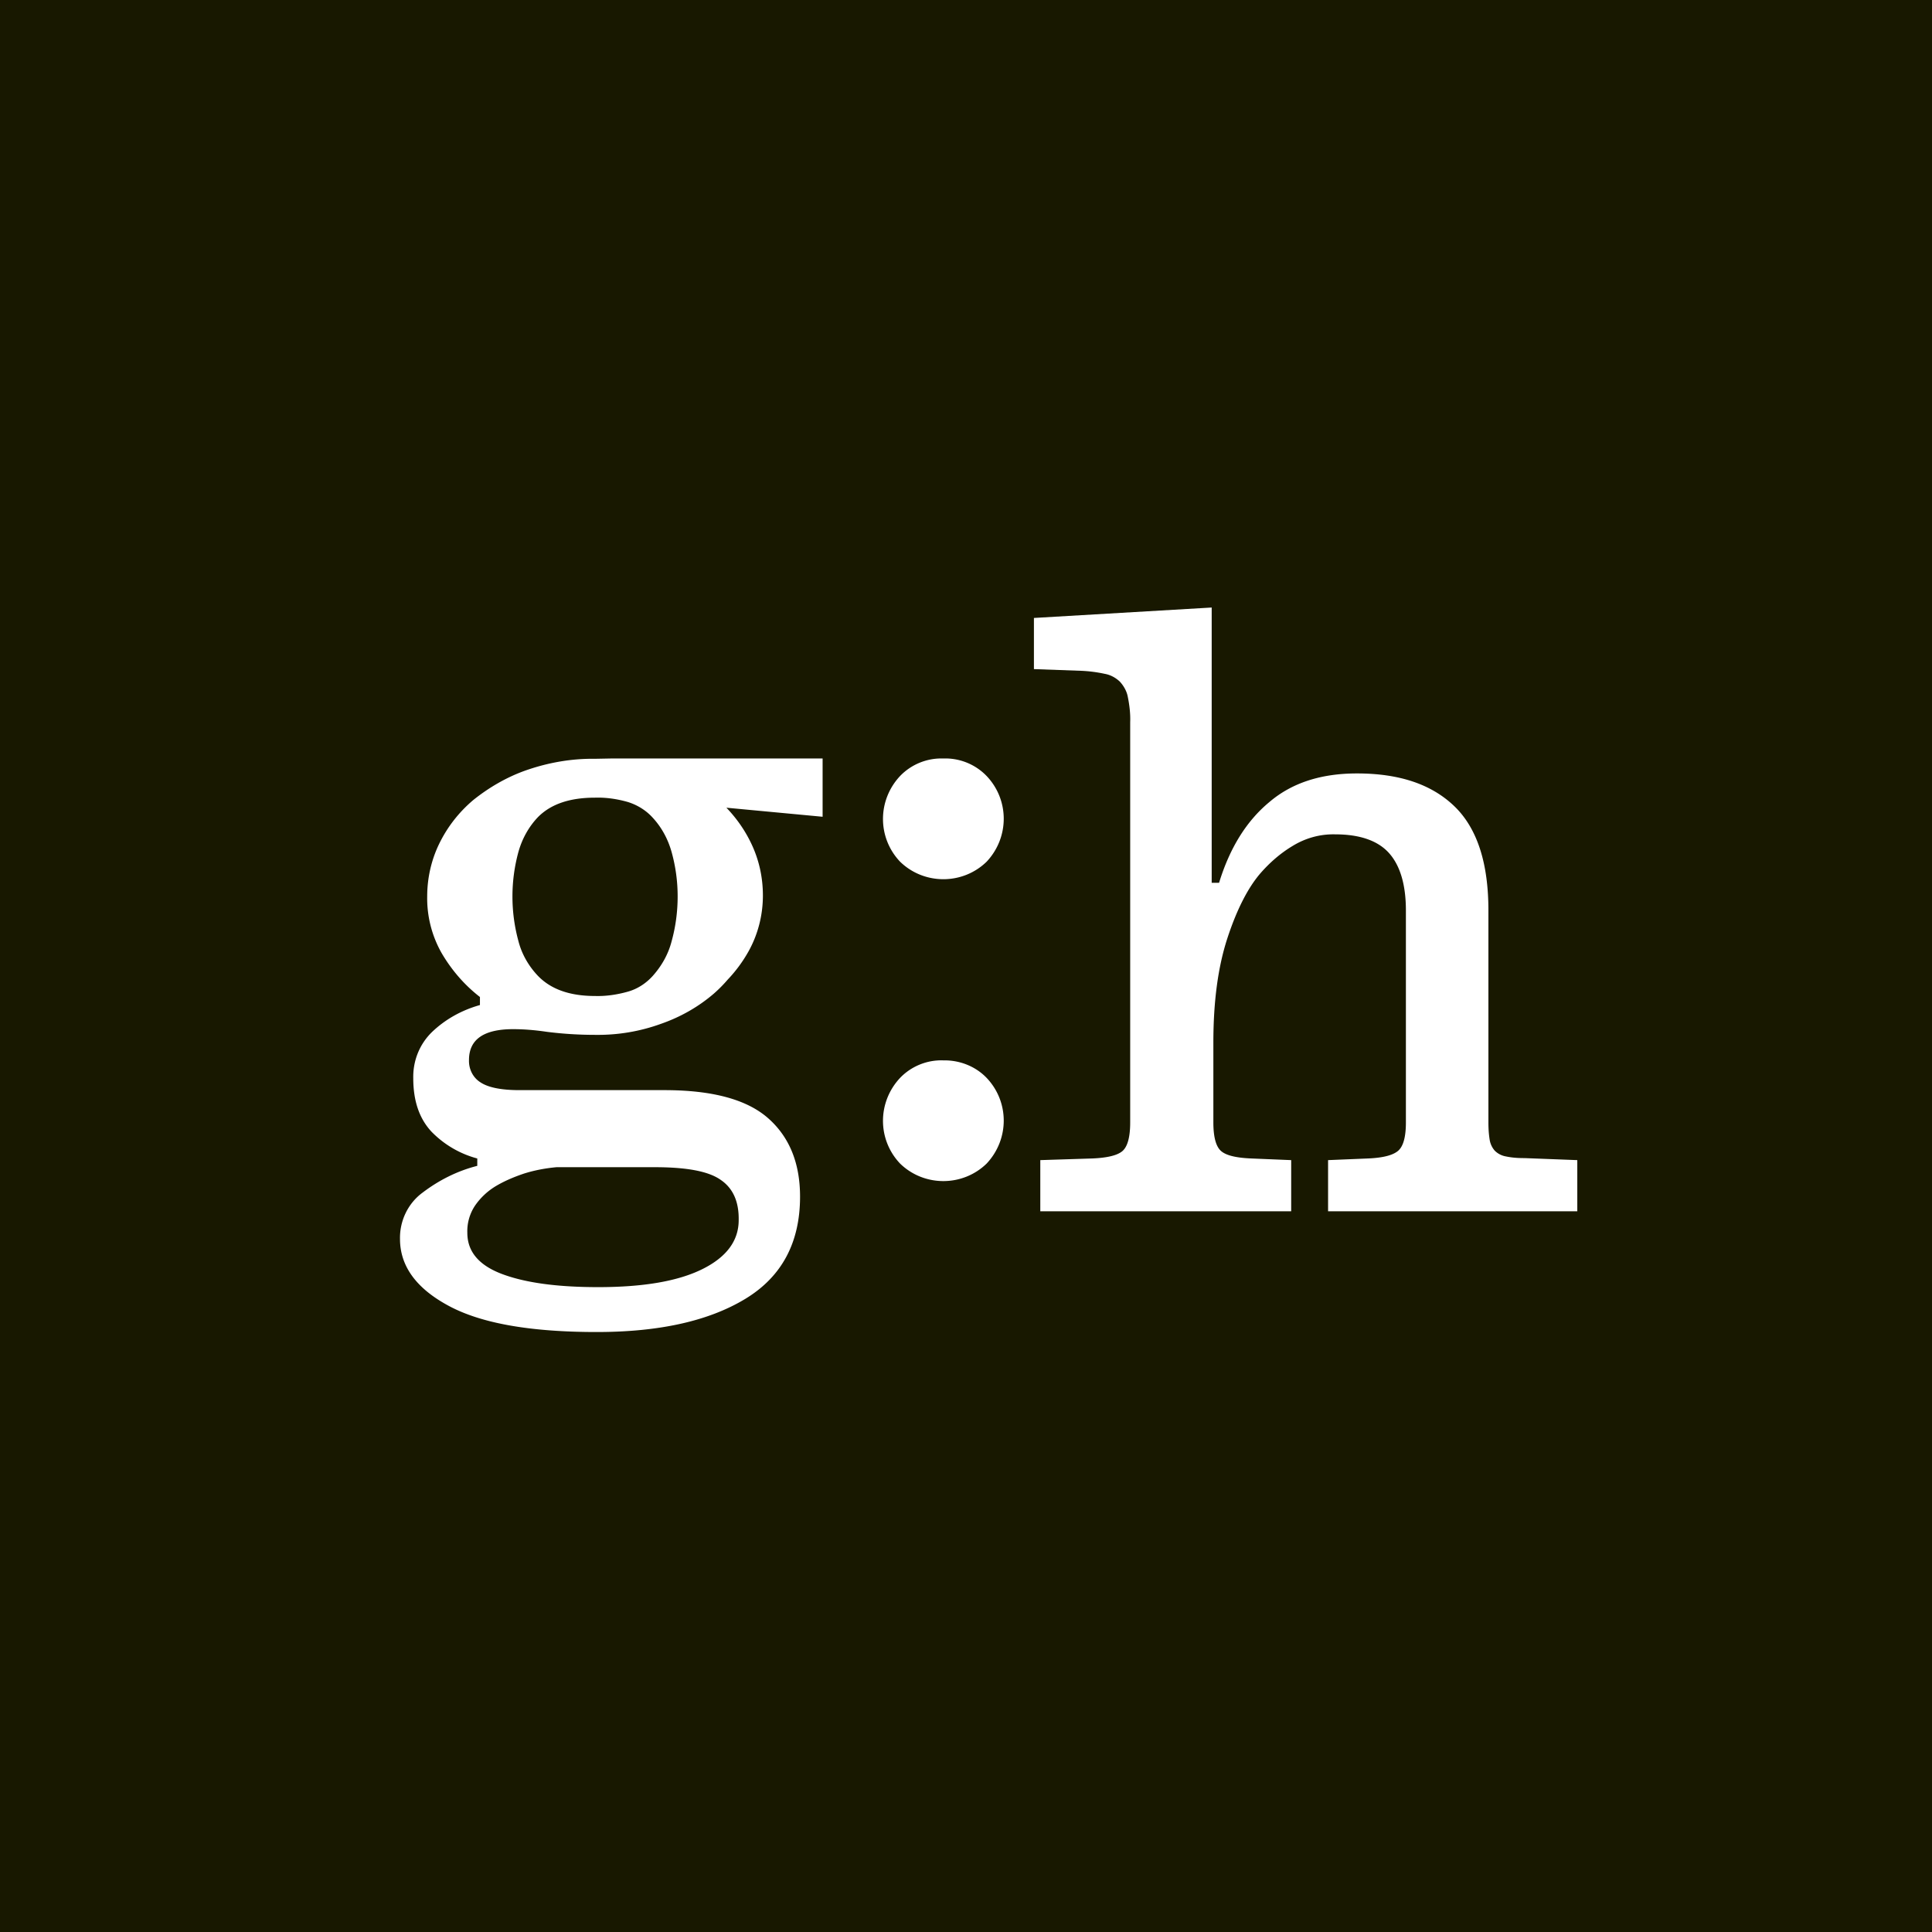 <svg width="1024" height="1024" fill="none"><path fill="#181800" d="M0 0h1024v1024H0z"/><path fill="#fff" fill-rule="evenodd" d="M798.133 612.925c3.378.714 6.578.892 9.956.892l27.911 1.07V642H703.911v-27.113l21.511-.891c7.467-.357 12.622-1.606 15.467-3.925 2.844-2.318 4.267-7.313 4.267-15.161V482.535c0-13.556-3.023-23.723-8.889-30.323-5.867-6.6-15.467-9.989-28.623-9.989-8-.178-15.644 1.962-22.4 6.065-6.577 3.924-12.266 8.918-17.244 14.626-6.578 7.67-12.444 19.086-17.422 34.248-4.978 15.161-7.467 33.534-7.467 55.473v42.275c0 7.848 1.422 12.843 4.089 15.161 2.667 2.319 7.822 3.568 15.644 3.925l21.512.891V642H551.378v-27.113l27.911-.891c7.644-.357 12.978-1.606 15.644-3.925 2.667-2.318 4.089-7.313 4.089-15.161V382.825c.178-4.459-.355-8.919-1.244-13.378-.534-3.032-2.134-5.886-4.267-8.205-2.311-2.141-4.978-3.568-8-4.103a73.982 73.982 0 0 0-12.622-1.605L548 354.642V327.53l94.222-5.53v145.909h3.911c5.689-18.551 14.578-32.821 26.667-42.81 11.911-10.167 27.378-15.161 46.4-15.161 22.4 0 39.467 5.707 51.556 17.302 12.088 11.594 18.133 29.966 18.133 55.295V594.91c0 3.21.178 6.243.711 9.453.356 1.963 1.244 3.925 2.667 5.53a10.985 10.985 0 0 0 5.866 3.032Zm-519.14-204.71c11.78-4.084 24.087-6.215 36.394-6.037l9.319-.178H436v30.897l-50.988-4.794c5.275 5.504 9.67 11.719 13.011 18.645 4.22 8.701 6.329 18.112 6.329 27.878 0 10.477-2.637 20.776-7.736 29.832a74.087 74.087 0 0 1-10.901 14.738 73.434 73.434 0 0 1-7.384 7.458c-8.264 7.103-17.758 12.43-27.955 15.982-11.253 4.084-23.033 6.037-34.989 5.859-8.439 0-17.054-.532-25.494-1.598-5.977-.888-11.955-1.42-17.933-1.42-15.648 0-23.384 5.504-23.384 16.336-.176 4.794 2.11 9.411 6.153 11.897 4.044 2.664 10.901 4.084 20.571 4.084h76.834c25.494 0 43.779 4.972 55.031 14.916 11.253 9.944 16.879 23.795 16.879 41.552 0 24.327-9.67 42.439-29.01 54.159C375.694 700.14 349.496 706 316.266 706c-34.636 0-60.658-4.439-78.064-13.673-17.406-9.234-26.197-21.131-26.197-35.692-.176-9.588 4.22-18.822 11.956-24.504 8.615-6.57 18.461-11.542 29.01-14.206v-3.906a52.883 52.883 0 0 1-24.439-14.383c-6.329-6.926-9.494-16.159-9.494-28.234-.176-9.234 3.34-17.935 9.846-24.327 7.208-6.925 15.999-11.72 25.494-14.383v-4.262c-8.264-6.393-15.121-14.383-20.395-23.439a58.83 58.83 0 0 1-7.561-29.832c0-9.589 2.11-19.178 6.33-27.879 4.395-9.056 10.549-16.869 18.109-23.261 8.44-6.748 17.934-12.253 28.132-15.804Zm-1.231 213.794c-5.275 1.776-10.374 3.907-15.121 6.748a35.79 35.79 0 0 0-10.901 10.299 24.451 24.451 0 0 0-4.043 14.383c0 9.944 6.153 17.225 18.461 21.841 12.307 4.617 29.186 6.926 50.812 6.926 24.263 0 42.548-3.197 55.383-9.589 12.835-6.393 19.165-15.094 19.165-25.925.175-9.767-2.989-16.87-9.495-21.309-6.505-4.617-18.109-6.748-35.164-6.748h-51.867c-5.802.533-11.604 1.599-17.23 3.374Zm78.24-170.289c-1.934-6.926-5.275-13.141-10.022-18.29-3.516-3.907-8.088-6.748-13.186-8.346-5.627-1.598-11.429-2.486-17.407-2.308-13.362 0-23.384 3.374-30.241 10.299-4.923 5.149-8.439 11.542-10.373 18.467a89.697 89.697 0 0 0 0 47.234c1.758 6.925 5.45 13.317 10.373 18.467 6.857 7.103 16.879 10.654 30.241 10.654 5.802.178 11.78-.71 17.407-2.308 5.098-1.421 9.67-4.439 13.186-8.346 4.747-5.327 8.264-11.542 10.022-18.467 2.11-7.636 3.165-15.626 3.165-23.617a87.59 87.59 0 0 0-3.165-23.439ZM500 402.021c-8.588-.326-17.012 3.101-22.957 9.303-12.057 12.894-12.057 32.643 0 45.373 12.717 12.404 33.197 12.404 45.914 0 12.057-12.894 12.057-32.642 0-45.373-5.945-6.202-14.369-9.629-22.957-9.303Zm-22.957 169.303c5.945-6.202 14.369-9.629 22.957-9.303 8.588-.163 17.012 3.101 22.957 9.303 12.057 12.731 12.057 32.479 0 45.373-12.717 12.404-33.197 12.404-45.914 0-12.057-12.73-12.057-32.479 0-45.373Z" clip-rule="evenodd"/></svg>
